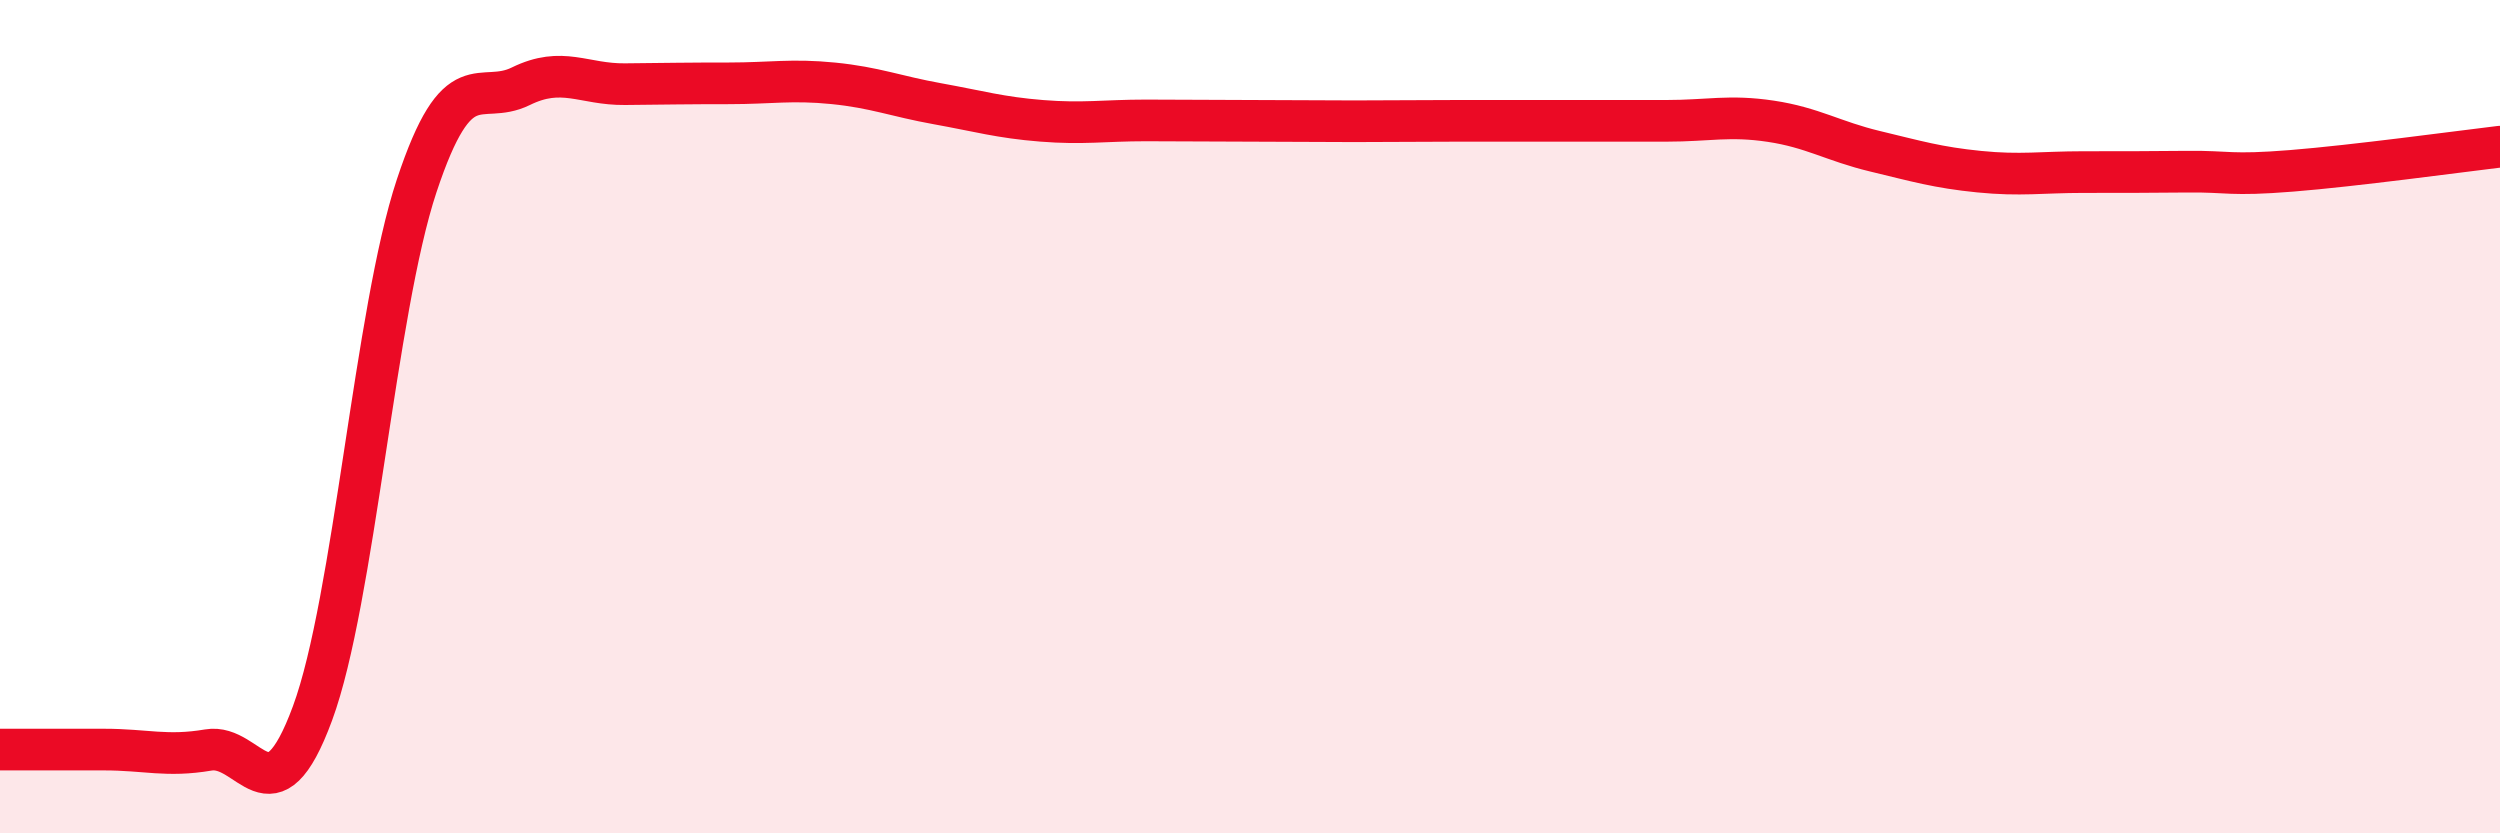 
    <svg width="60" height="20" viewBox="0 0 60 20" xmlns="http://www.w3.org/2000/svg">
      <path
        d="M 0,17.99 C 0.5,17.99 1.5,17.99 2.5,17.99 C 3.5,17.99 4,18.17 5,18 C 6,17.83 6.5,19.83 7.5,17.12 C 8.5,14.41 9,7.47 10,4.46 C 11,1.45 11.5,2.56 12.5,2.07 C 13.5,1.58 14,2.03 15,2.02 C 16,2.01 16.5,2 17.5,2 C 18.5,2 19,1.9 20,2 C 21,2.1 21.5,2.31 22.5,2.49 C 23.5,2.67 24,2.82 25,2.9 C 26,2.98 26.5,2.89 27.5,2.89 C 28.5,2.89 29,2.9 30,2.9 C 31,2.9 31.5,2.91 32.5,2.91 C 33.5,2.91 34,2.9 35,2.9 C 36,2.9 36.5,2.9 37.5,2.9 C 38.5,2.9 39,2.9 40,2.9 C 41,2.9 41.5,2.76 42.5,2.91 C 43.5,3.06 44,3.39 45,3.63 C 46,3.87 46.5,4.02 47.5,4.12 C 48.5,4.22 49,4.13 50,4.13 C 51,4.13 51.5,4.13 52.5,4.12 C 53.5,4.11 53.5,4.22 55,4.1 C 56.5,3.98 59,3.64 60,3.52L60 20L0 20Z"
        fill="#EB0A25"
        opacity="0.1"
        stroke-linecap="round"
        stroke-linejoin="round"
      />
      <path
        d="M 0,17.99 C 0.5,17.99 1.5,17.99 2.5,17.99 C 3.5,17.99 4,18.17 5,18 C 6,17.83 6.5,19.83 7.5,17.12 C 8.5,14.41 9,7.47 10,4.46 C 11,1.45 11.5,2.56 12.5,2.07 C 13.5,1.58 14,2.03 15,2.02 C 16,2.01 16.5,2 17.5,2 C 18.5,2 19,1.9 20,2 C 21,2.1 21.5,2.31 22.5,2.49 C 23.5,2.67 24,2.82 25,2.9 C 26,2.98 26.5,2.89 27.5,2.89 C 28.5,2.89 29,2.9 30,2.9 C 31,2.9 31.5,2.91 32.5,2.91 C 33.5,2.91 34,2.9 35,2.9 C 36,2.9 36.5,2.9 37.5,2.9 C 38.5,2.9 39,2.9 40,2.9 C 41,2.9 41.5,2.76 42.5,2.91 C 43.5,3.06 44,3.39 45,3.63 C 46,3.87 46.5,4.02 47.5,4.12 C 48.5,4.22 49,4.13 50,4.13 C 51,4.13 51.5,4.13 52.5,4.12 C 53.5,4.11 53.5,4.22 55,4.1 C 56.5,3.98 59,3.64 60,3.52"
        stroke="#EB0A25"
        stroke-width="1"
        fill="none"
        stroke-linecap="round"
        stroke-linejoin="round"
      />
    </svg>
  